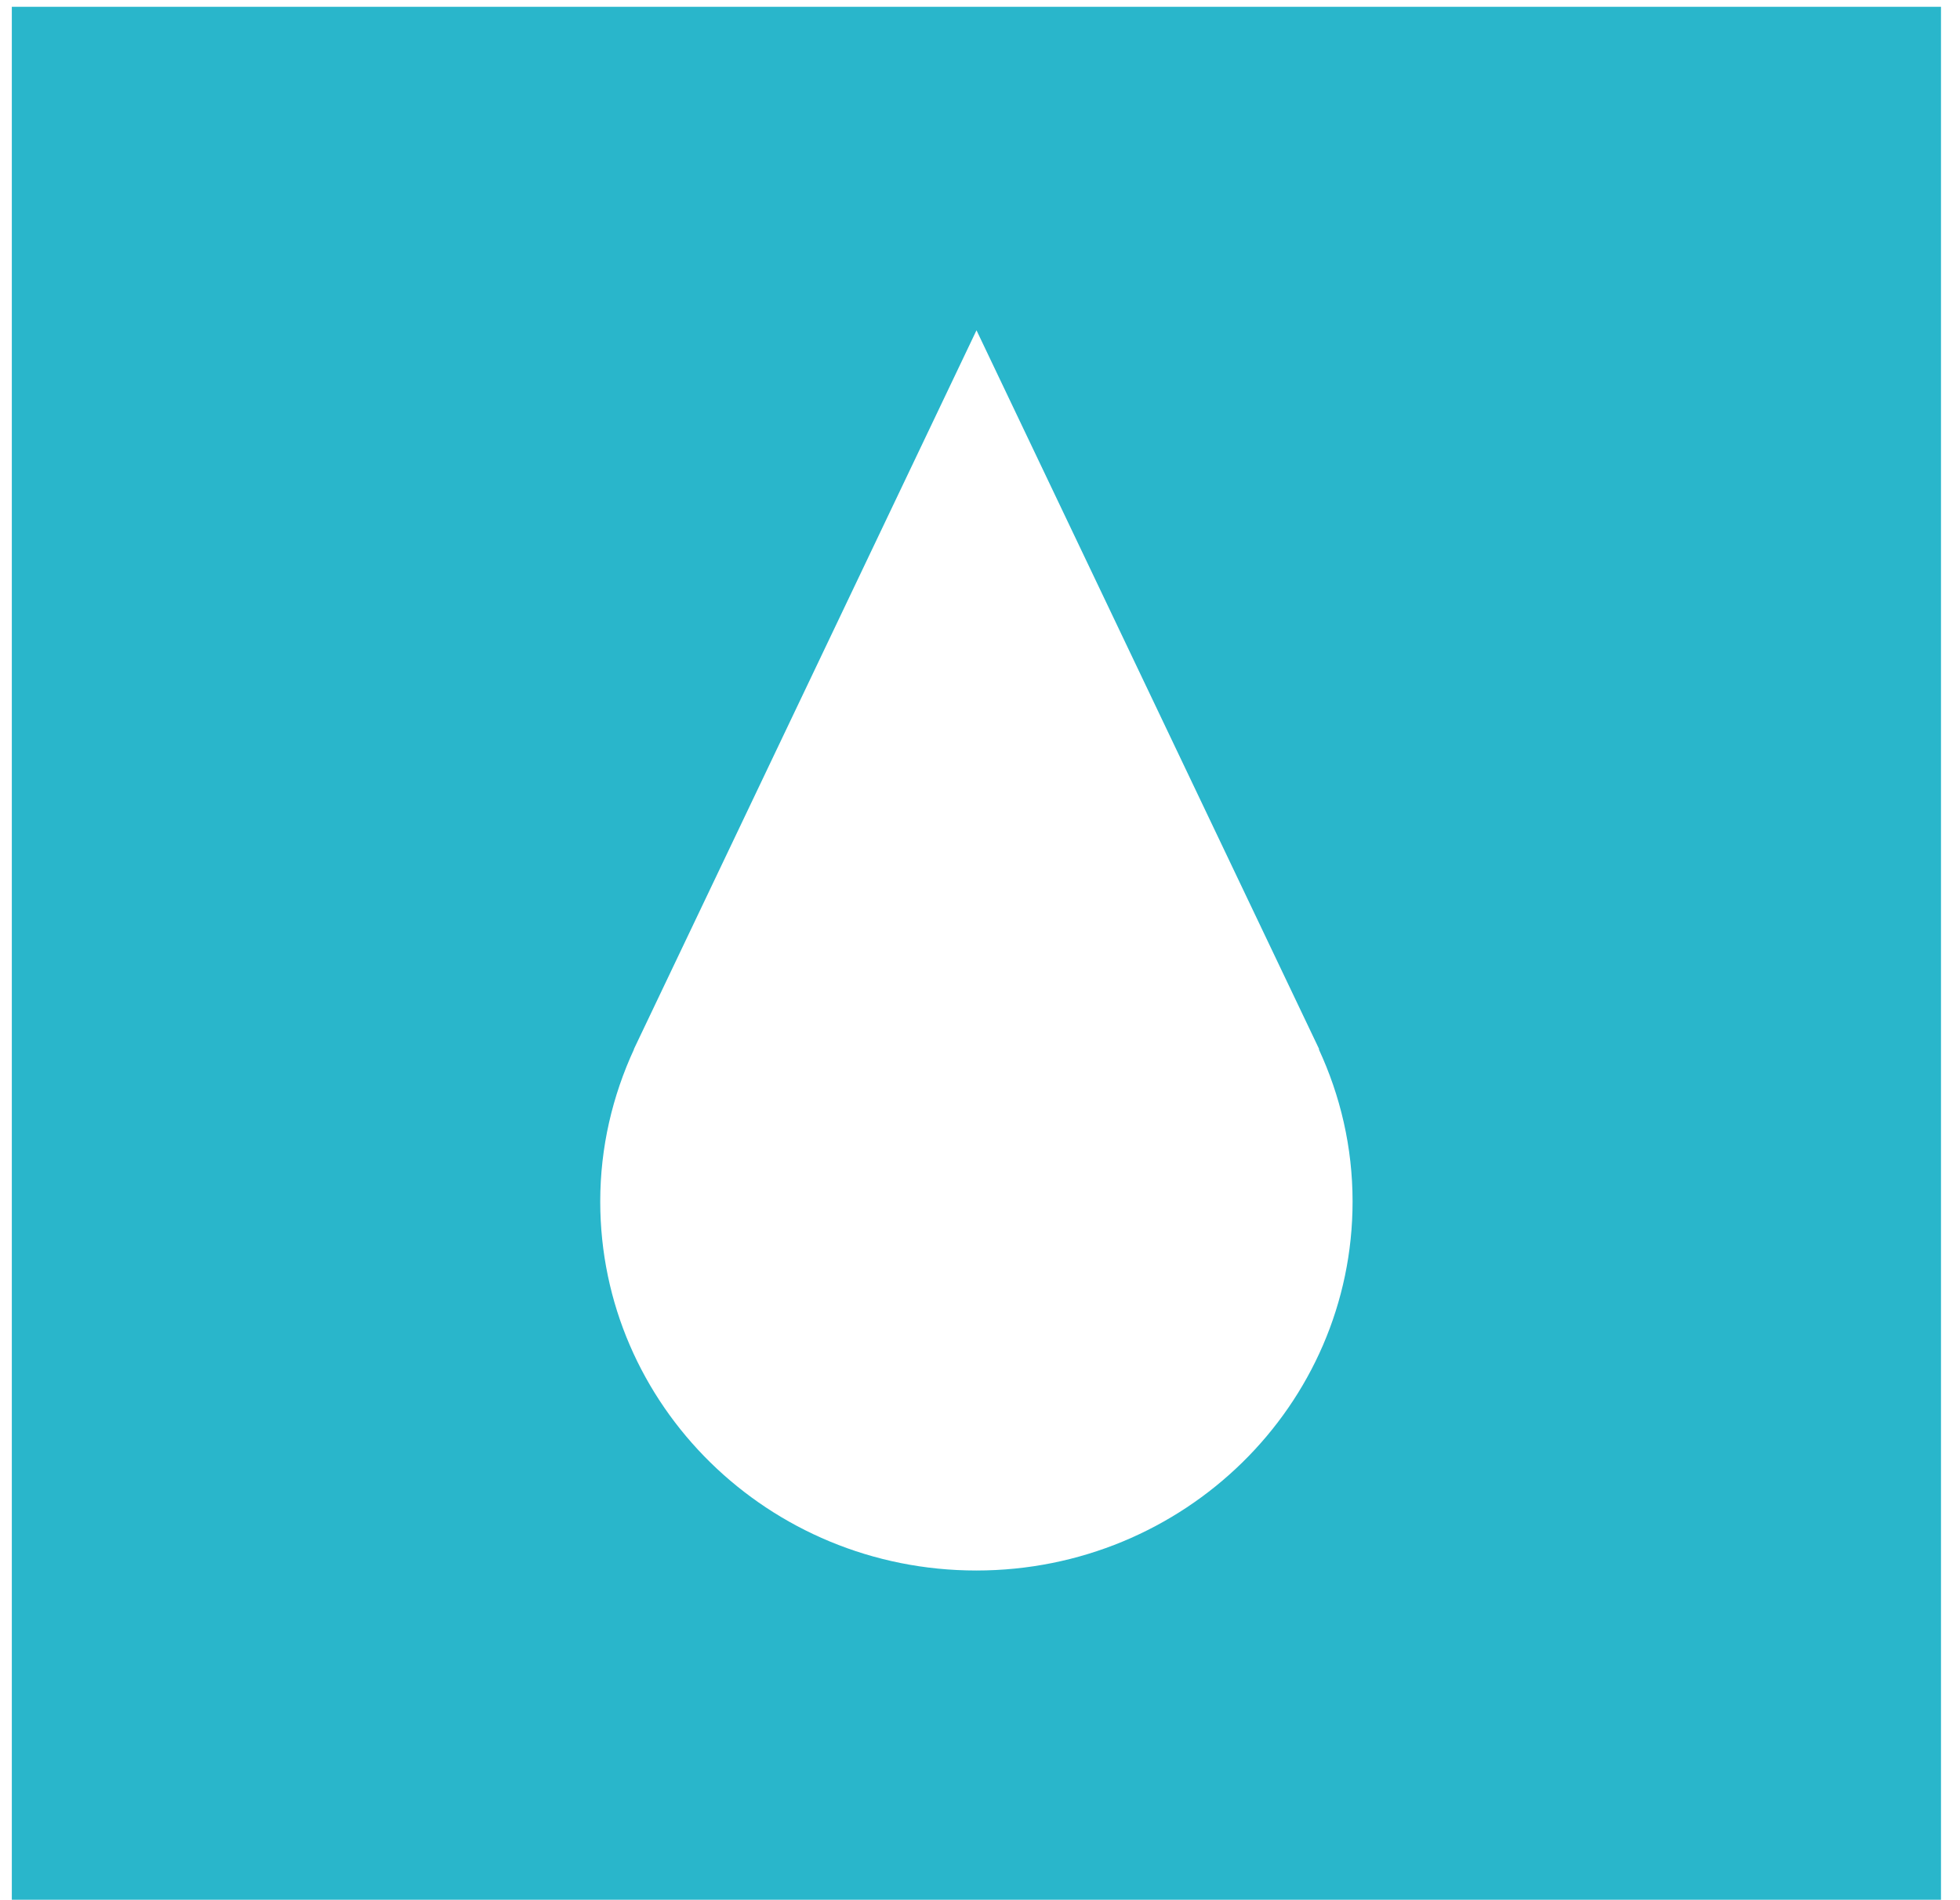 <svg width="33" height="32" viewBox="0 0 33 32" fill="none" xmlns="http://www.w3.org/2000/svg">
<path d="M22.204 17.669C22.566 18.45 22.773 19.316 22.773 20.234C22.773 23.665 19.937 26.448 16.438 26.448C12.938 26.448 10.106 23.665 10.106 20.234C10.106 19.319 10.313 18.453 10.675 17.669H10.672L16.441 5.562L22.211 17.669H22.207H22.204ZM32.68 0.114H0.199V31.992H32.68V0.114Z" fill="#29B6CB"/>
</svg>
